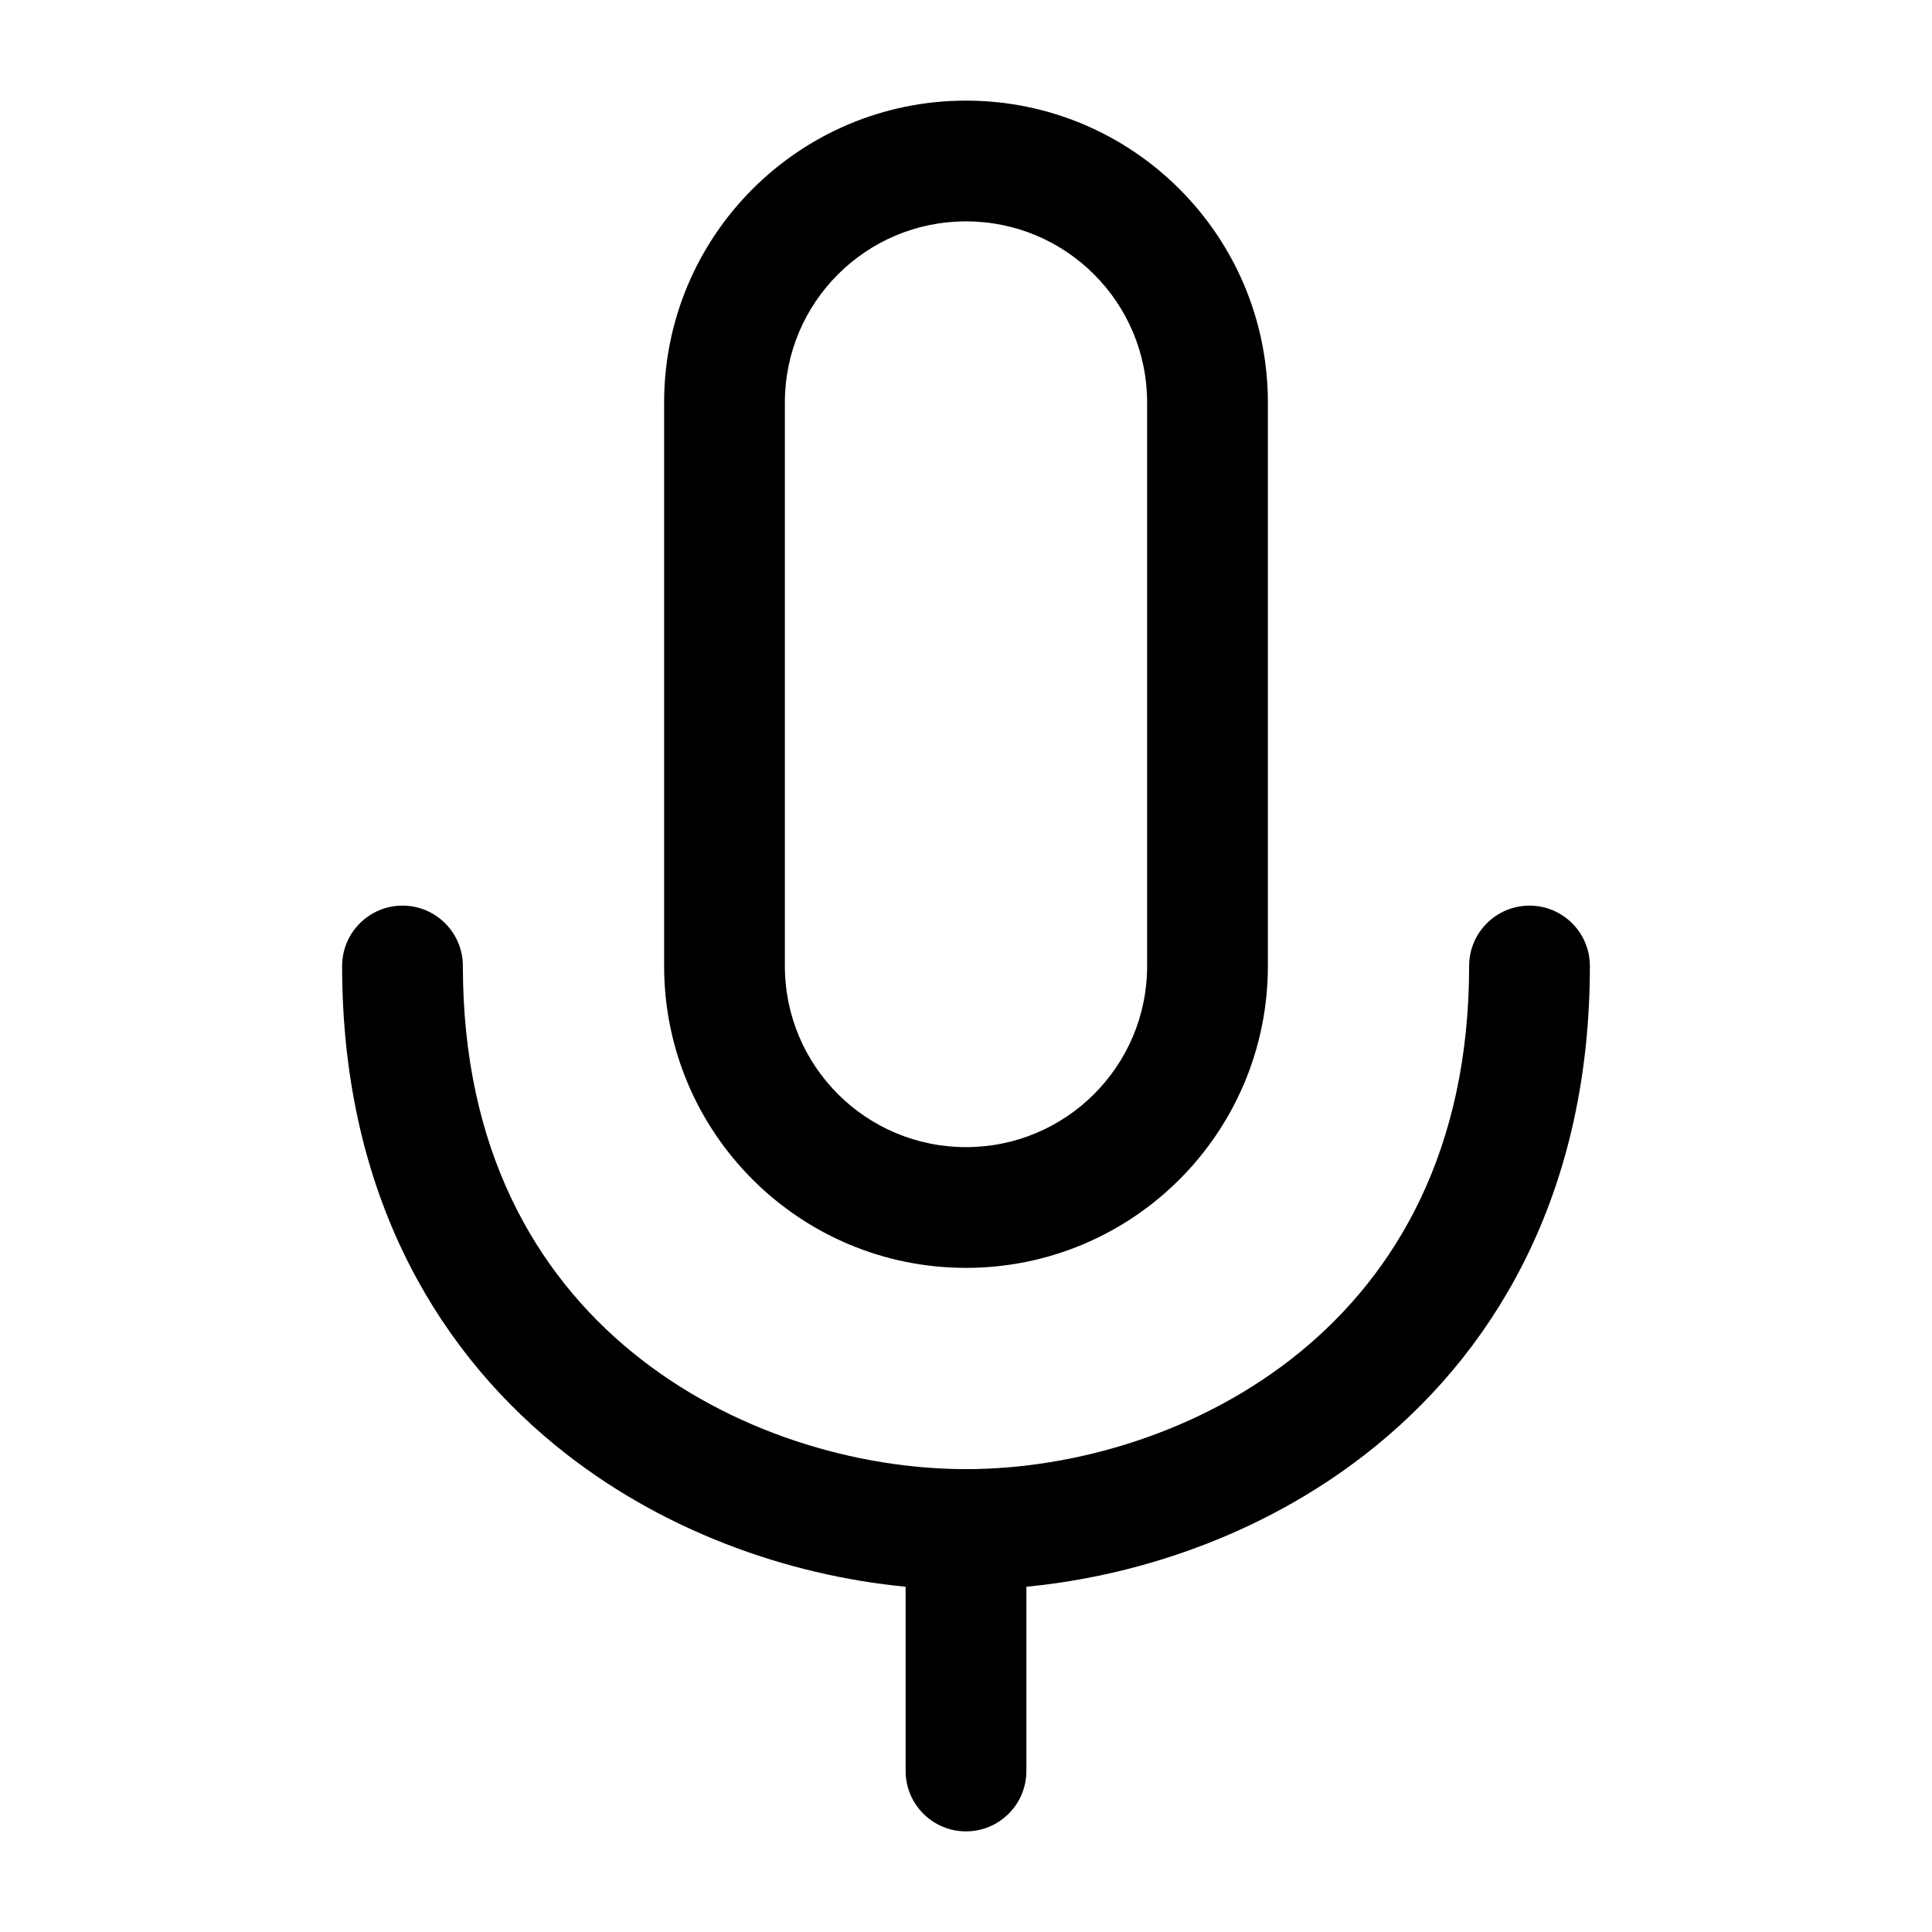 <svg width="24" height="24" viewBox="0 0 24 24" fill="none" xmlns="http://www.w3.org/2000/svg">
<path d="M19 11.25C19.414 11.25 19.75 11.586 19.75 12C19.75 14.725 18.649 16.688 17.1 17.955C15.8 19.018 14.212 19.57 12.75 19.711V22C12.75 22.414 12.414 22.75 12 22.75C11.586 22.75 11.25 22.414 11.25 22V19.711C9.788 19.57 8.2 19.018 6.9 17.955C5.351 16.688 4.25 14.725 4.25 12C4.25 11.586 4.586 11.25 5 11.25C5.414 11.25 5.75 11.586 5.75 12C5.75 14.275 6.649 15.812 7.85 16.795C9.074 17.797 10.65 18.25 12 18.25C13.35 18.25 14.926 17.797 16.15 16.795C17.351 15.812 18.25 14.275 18.25 12C18.25 11.586 18.586 11.25 19 11.25ZM12 1.25C14.071 1.25 15.75 2.929 15.75 5V12C15.75 14.071 14.071 15.75 12 15.75C9.929 15.75 8.25 14.071 8.25 12V5C8.25 2.929 9.929 1.25 12 1.25ZM12 2.75C10.757 2.75 9.75 3.757 9.75 5V12C9.75 13.243 10.757 14.25 12 14.25C13.243 14.25 14.25 13.243 14.25 12V5C14.25 3.757 13.243 2.75 12 2.75Z" fill="black"/>
</svg>
